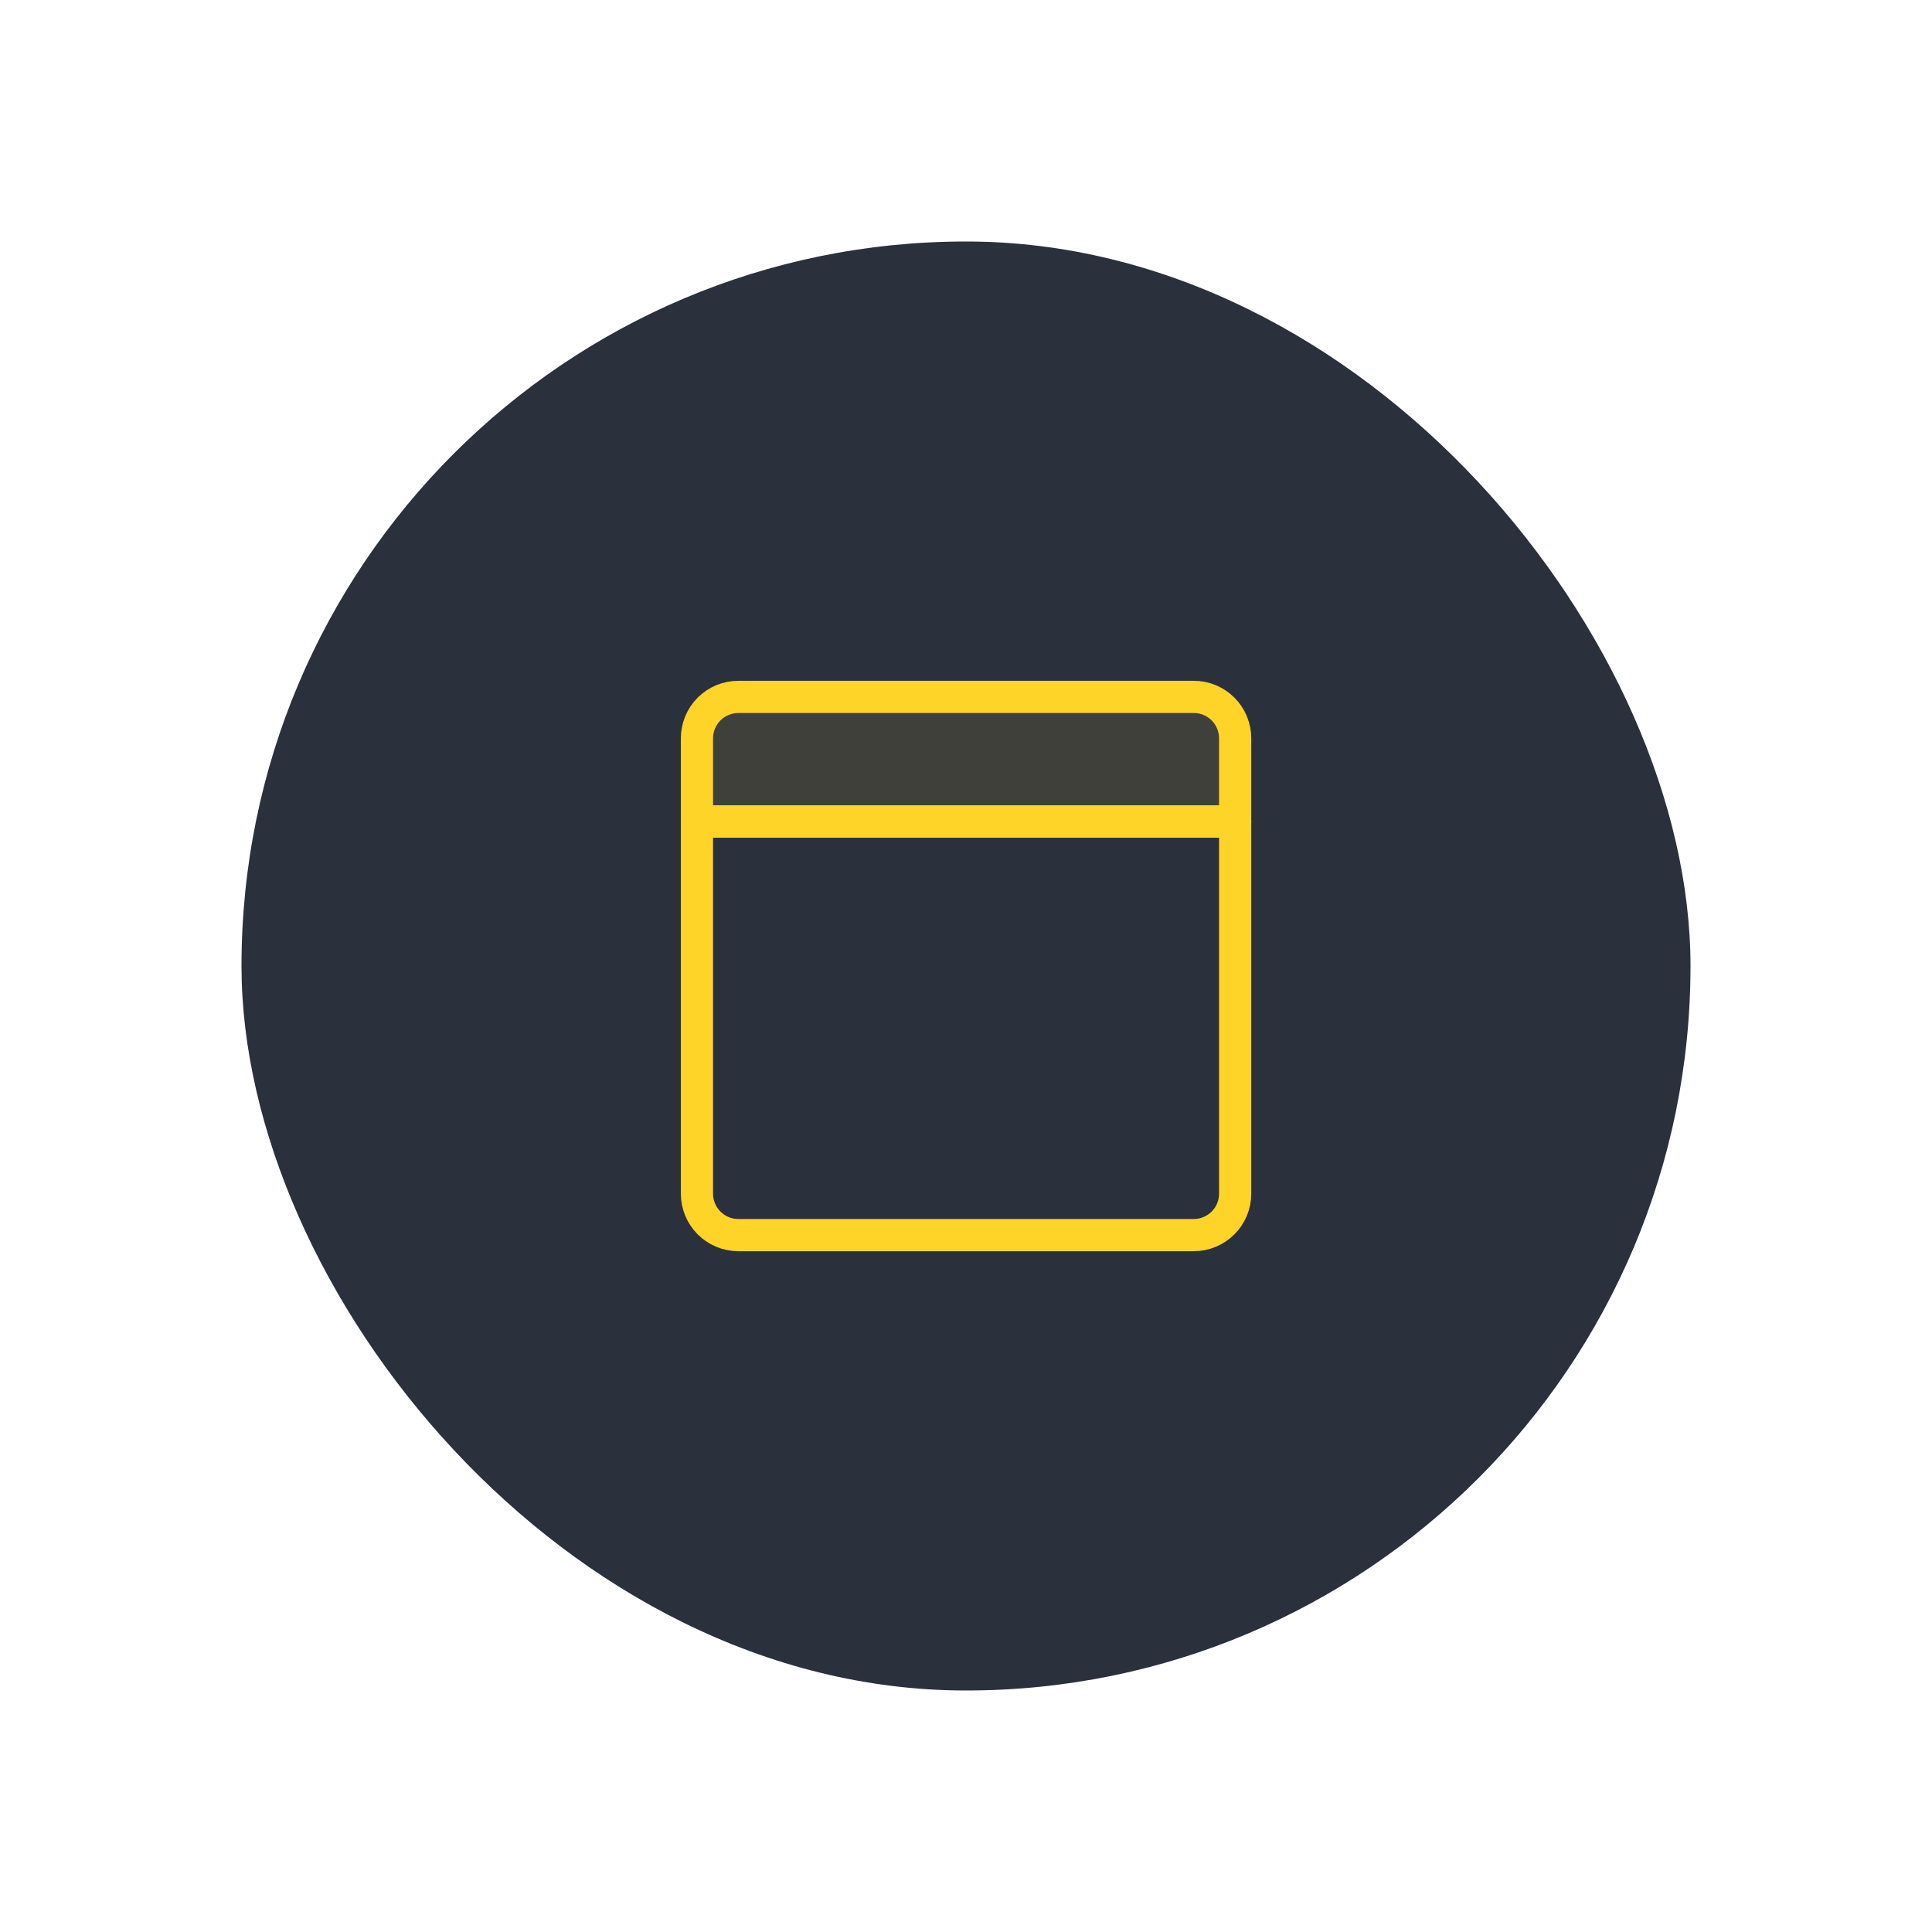 <svg width="120" height="120" viewBox="0 0 120 120" fill="none" xmlns="http://www.w3.org/2000/svg">
<rect x="15" y="15" width="90" height="90" rx="45" fill="#2B303D"/>
<g clip-path="url(#clip0_720_114)">
<path d="M44.042 44.038C43.56 44.52 43.289 45.175 43.289 45.857V51.028H76.718V45.857C76.718 45.175 76.447 44.52 75.965 44.038C75.482 43.556 74.828 43.285 74.146 43.285H45.861C45.178 43.285 44.525 43.556 44.042 44.038Z" fill="#FFD428" fill-opacity="0.1"/>
<path d="M44.042 44.038C43.56 44.52 43.289 45.175 43.289 45.857V51.028H76.718V45.857C76.718 45.175 76.447 44.52 75.965 44.038C75.482 43.556 74.828 43.285 74.146 43.285H45.861C45.178 43.285 44.525 43.556 44.042 44.038Z" stroke="#FFD428" stroke-width="2" stroke-linecap="round" stroke-linejoin="round"/>
<path d="M74.146 76.714C75.566 76.714 76.718 75.562 76.718 74.142V51.02H43.289V74.142C43.289 75.562 44.44 76.714 45.861 76.714H74.146Z" stroke="#FFD428" stroke-width="2" stroke-linecap="round" stroke-linejoin="round"/>
</g>
<defs>
<clipPath id="clip0_720_114">
<rect width="36" height="36" fill="white" transform="translate(42 42)"/>
</clipPath>
</defs>
</svg>
